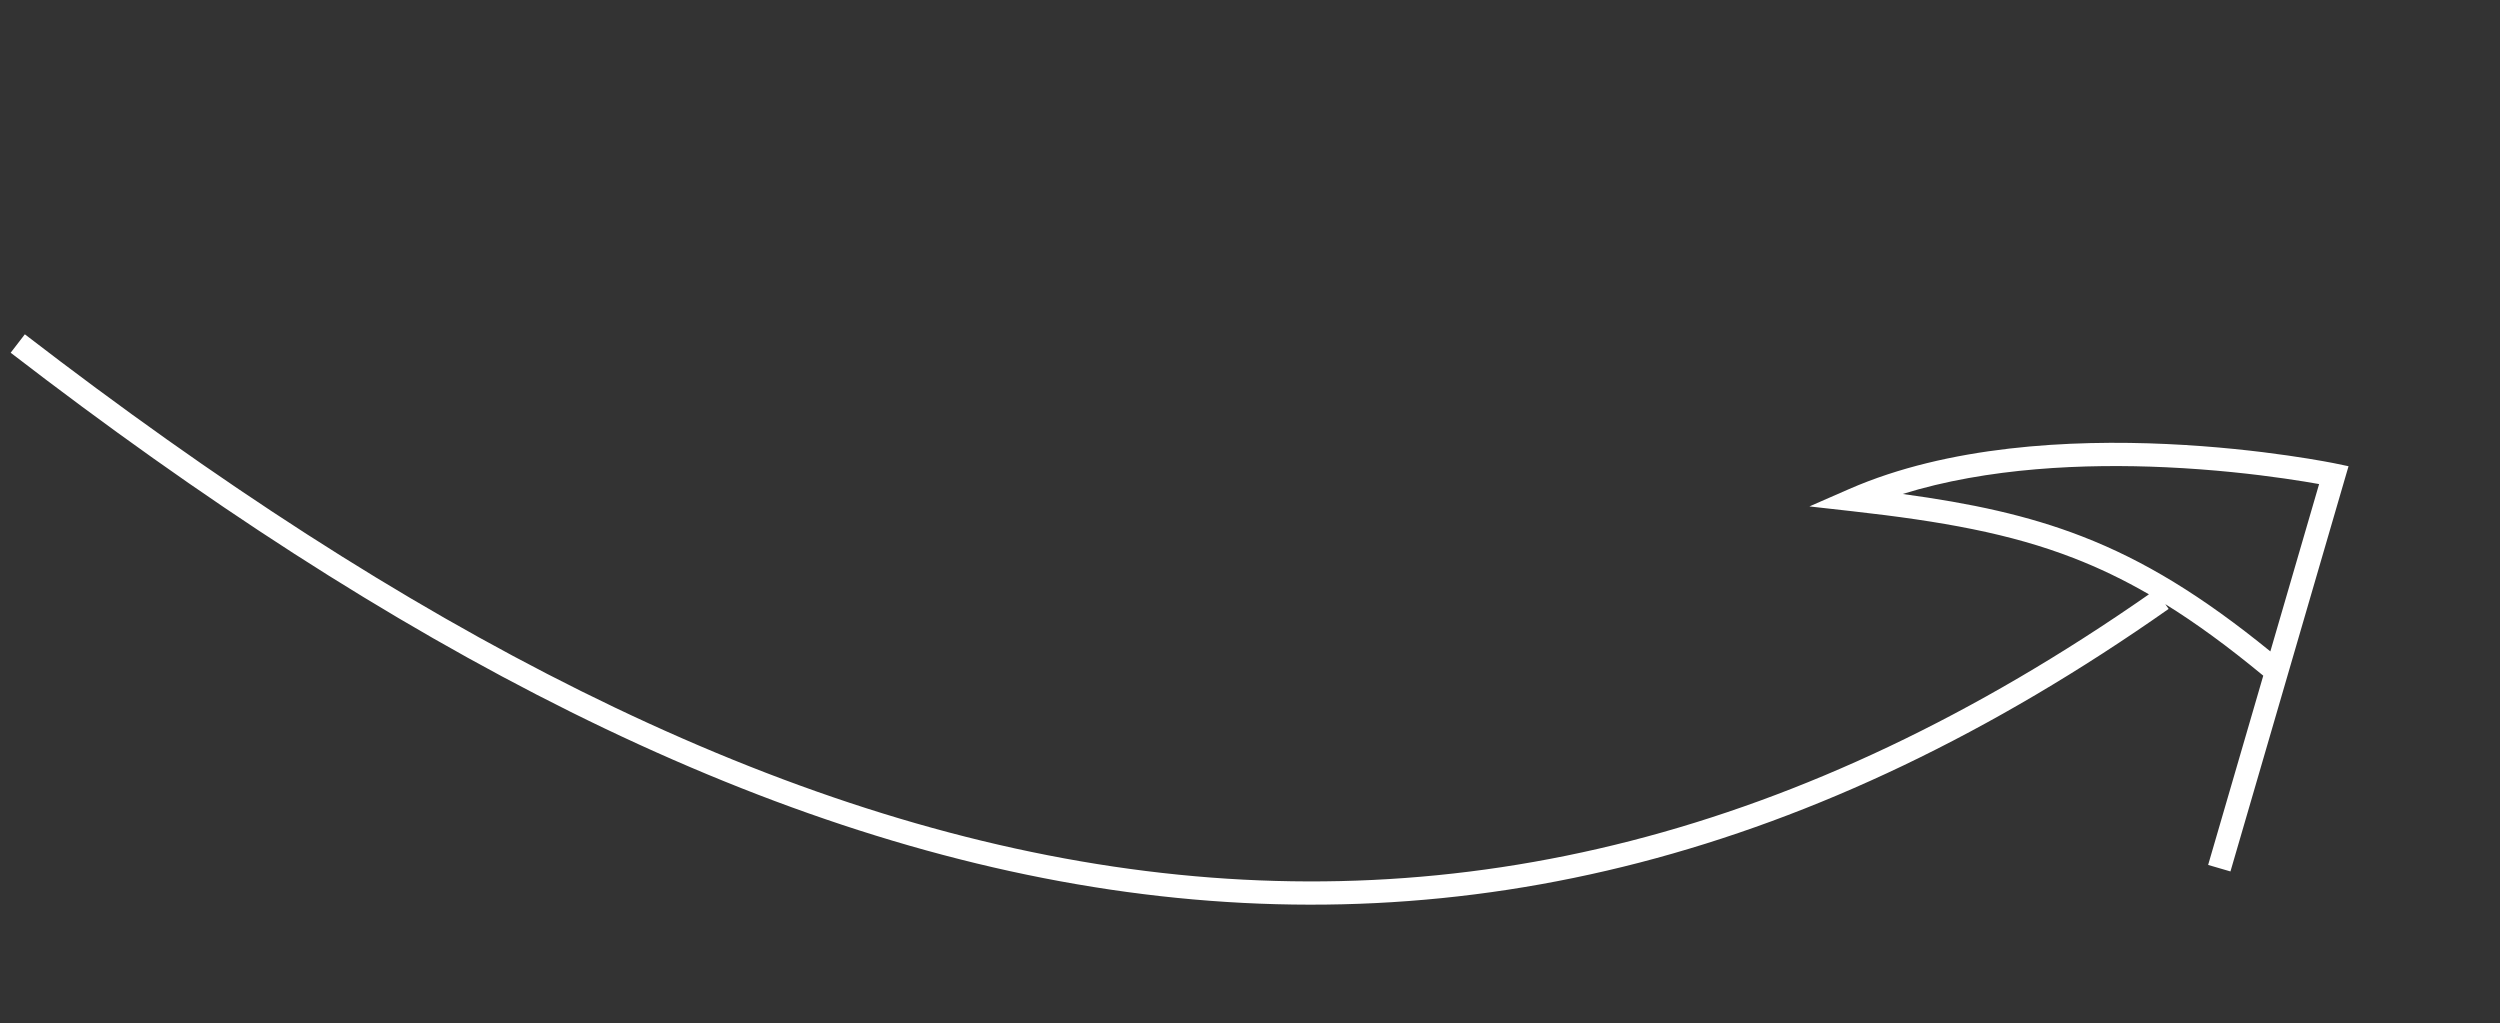 <?xml version="1.0" encoding="UTF-8"?>
<svg xmlns="http://www.w3.org/2000/svg" width="215" height="88" viewBox="0 0 215 88" fill="none">
  <rect x="0" y="0" width="215" height="88" fill="#333333" stroke="none"/>
  <path fill-rule="evenodd" clip-rule="evenodd" d="M189.899 74.384L194.641 58.108C191.627 55.617 188.874 53.603 186.215 51.955L186.504 52.366C155.979 73.815 126.051 81.05 95.466 76.503C64.924 71.963 33.834 55.689 0.917 30.335L2.137 28.75C34.928 54.007 65.699 70.056 95.76 74.525C125.598 78.961 154.842 72.005 184.808 51.112C182.633 49.855 180.501 48.834 178.318 47.989C172.869 45.879 167.043 44.837 159.314 43.968L155.609 43.552L159.025 42.058C167.558 38.328 178.066 37.805 186.354 38.187C190.514 38.378 194.148 38.799 196.743 39.172C198.04 39.358 199.08 39.533 199.796 39.661C200.155 39.726 200.432 39.779 200.622 39.815C200.716 39.834 200.789 39.848 200.838 39.858L200.895 39.87L200.91 39.873L200.914 39.874L200.915 39.874C200.916 39.874 200.916 39.874 200.711 40.853L200.916 39.874L201.974 40.095L201.671 41.133L196.745 58.038L191.819 74.944L189.899 74.384ZM179.04 46.124C184.388 48.195 189.388 51.251 195.25 56.021L199.443 41.63C198.747 41.505 197.731 41.334 196.458 41.151C193.912 40.785 190.344 40.372 186.263 40.184C179.306 39.864 170.95 40.204 163.624 42.483C169.503 43.281 174.384 44.321 179.04 46.124Z" fill="white"></path>
</svg>
